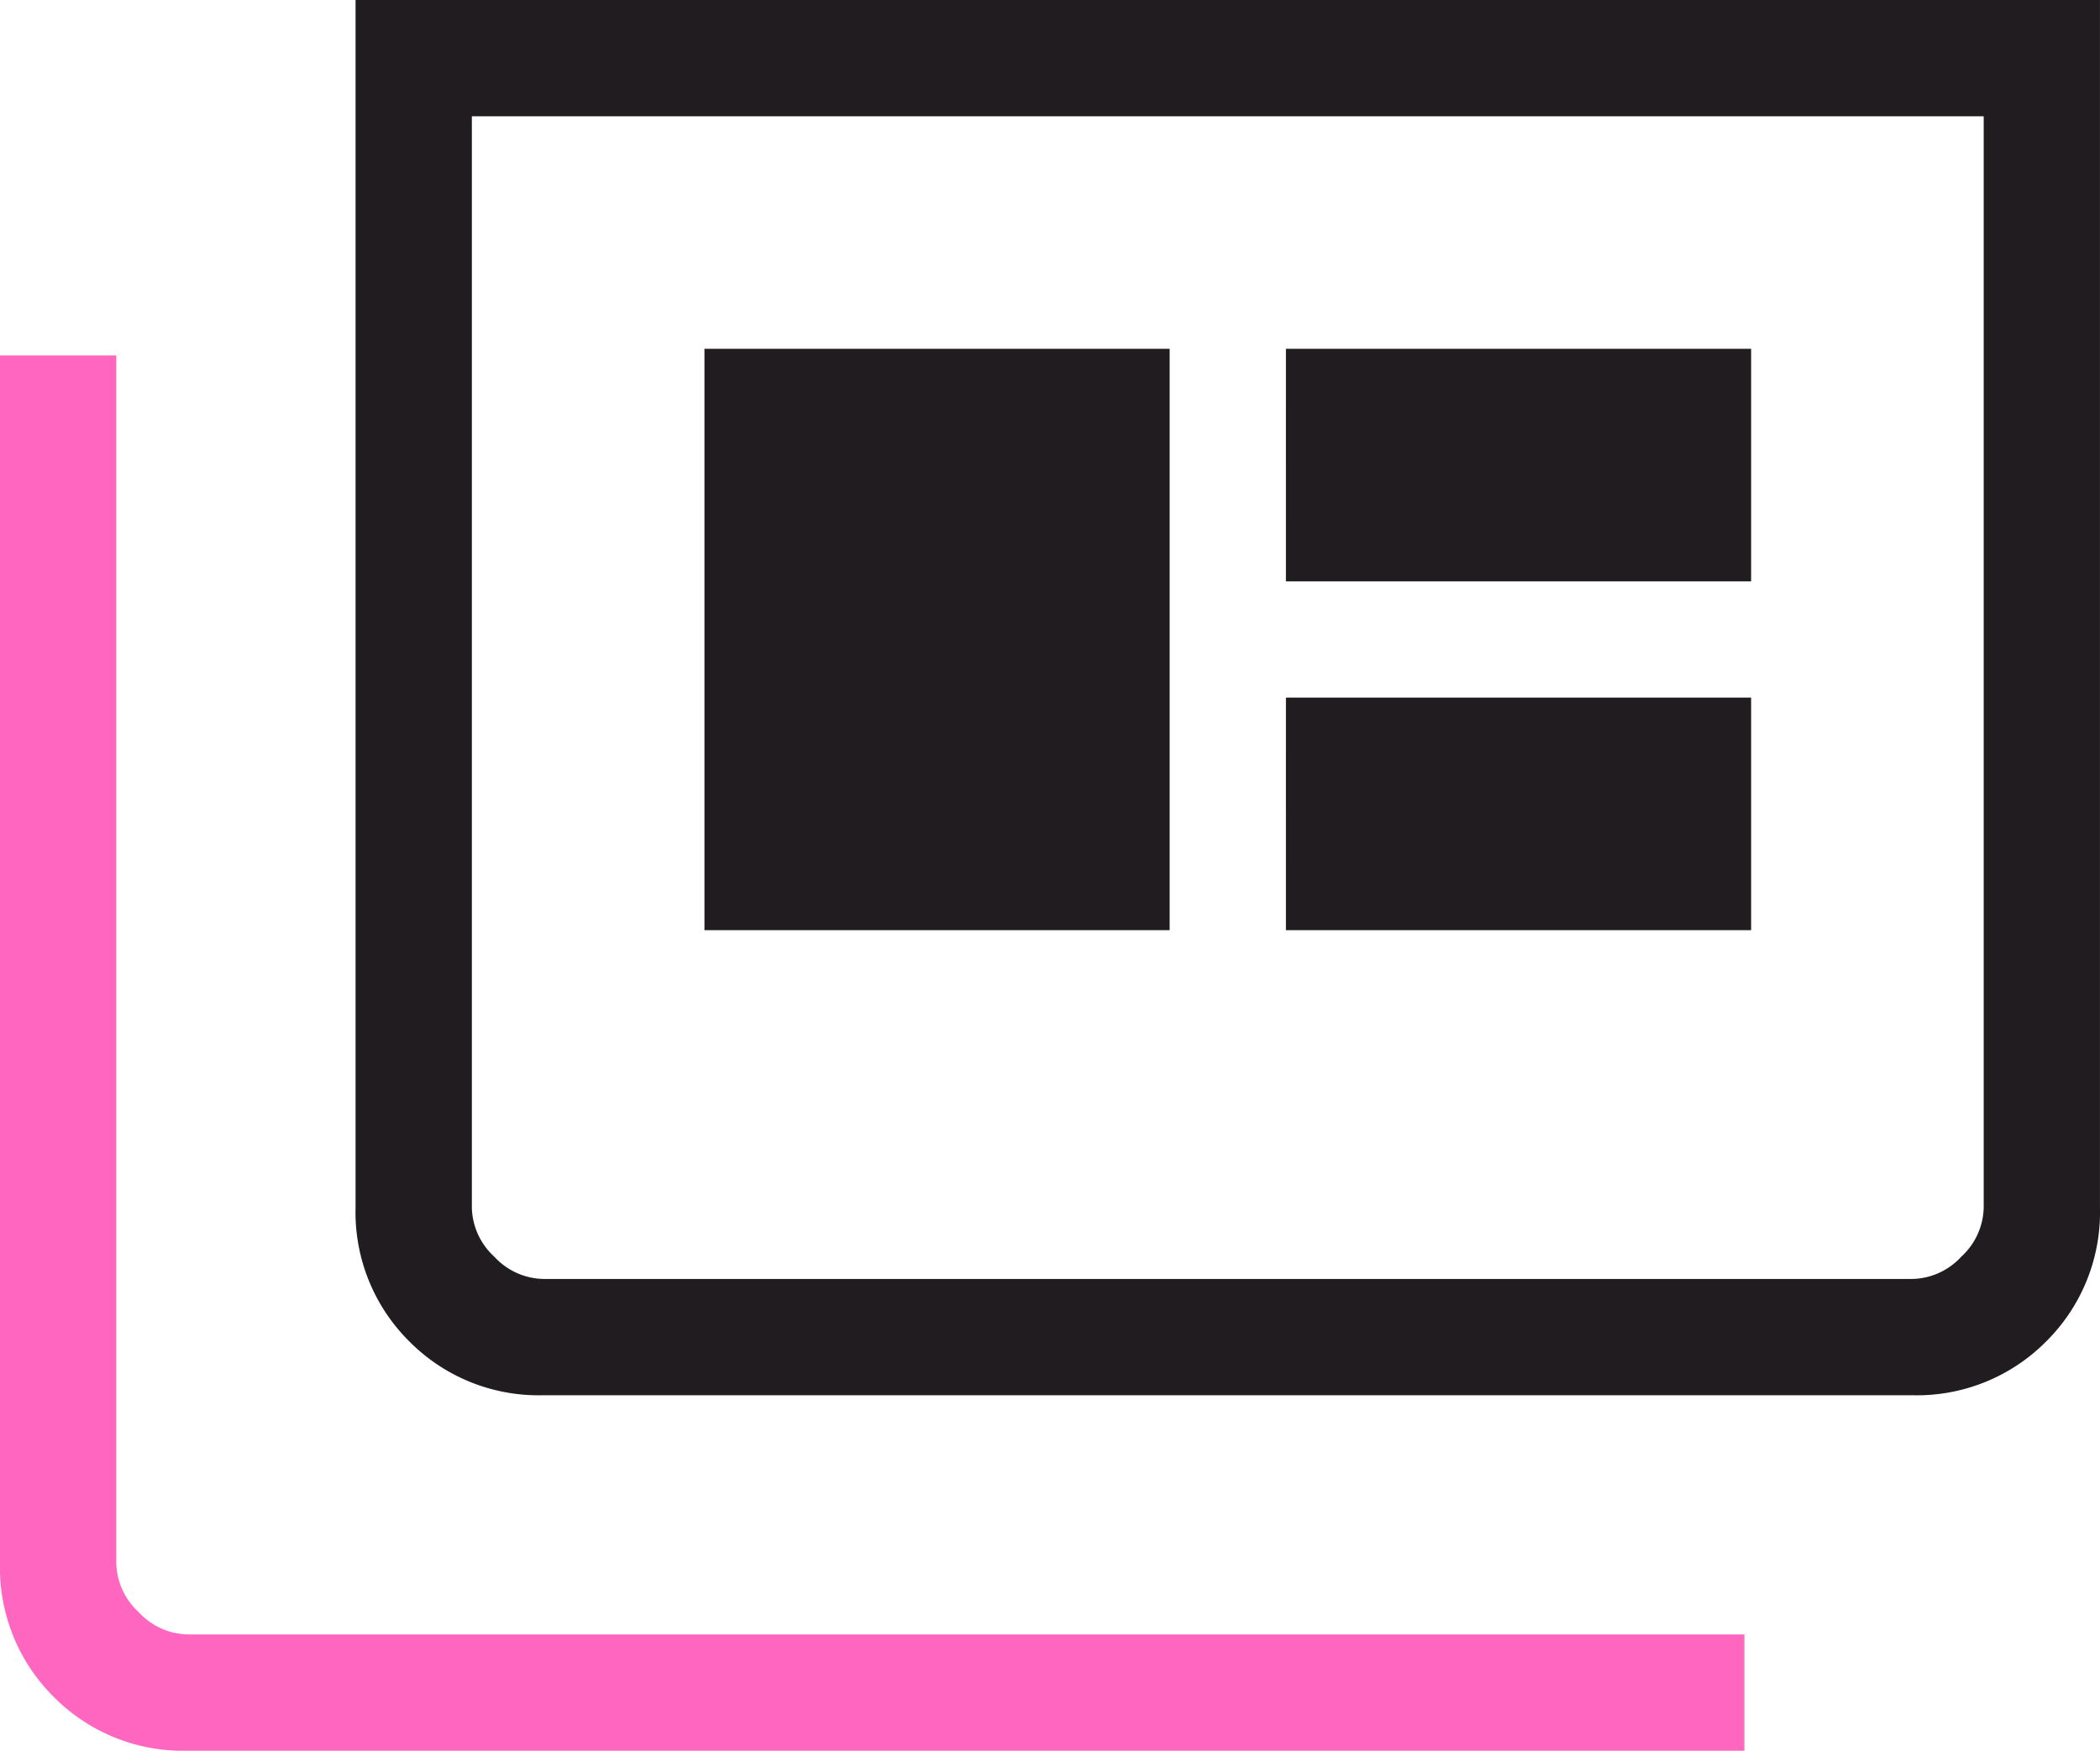 <?xml version="1.0" encoding="UTF-8"?>
<svg xmlns="http://www.w3.org/2000/svg" width="161.076" height="134.315" viewBox="0 0 161.076 134.315">
  <g id="Group_2888" data-name="Group 2888" transform="translate(-232 -2993.128)">
    <path id="full_coverage_FILL0_wght200_GRAD0_opsz24" d="M134.41-671.739a13.957,13.957,0,0,1-10.284-4.125A13.957,13.957,0,0,1,120-686.149v-92.633h8.92v92.633a5.246,5.246,0,0,0,1.715,3.774,5.246,5.246,0,0,0,3.774,1.715H253.8v8.92Z" transform="translate(112 3799.183)" fill="#ff66bf"></path>
    <path id="full_coverage_FILL0_wght200_GRAD0_opsz24-2" data-name="full_coverage_FILL0_wght200_GRAD0_opsz24" d="M155.628-692.957a13.957,13.957,0,0,1-10.284-4.126,13.957,13.957,0,0,1-4.126-10.284V-800h133.8v92.633a13.957,13.957,0,0,1-4.126,10.284,13.957,13.957,0,0,1-10.284,4.126H155.628Zm0-8.92H260.612a5.247,5.247,0,0,0,3.774-1.715,5.247,5.247,0,0,0,1.715-3.774V-791.08H150.138v83.713a5.247,5.247,0,0,0,1.715,3.774A5.247,5.247,0,0,0,155.628-701.878Zm12.351-26.761H203.66v-44.6H167.979Zm44.6,0h35.681v-17.84H212.58Zm0-26.761h35.681v-17.84H212.58Zm-62.442,53.521v0Z" transform="translate(118.055 3793.128)" fill="#211c1f"></path>
  </g>
</svg>
